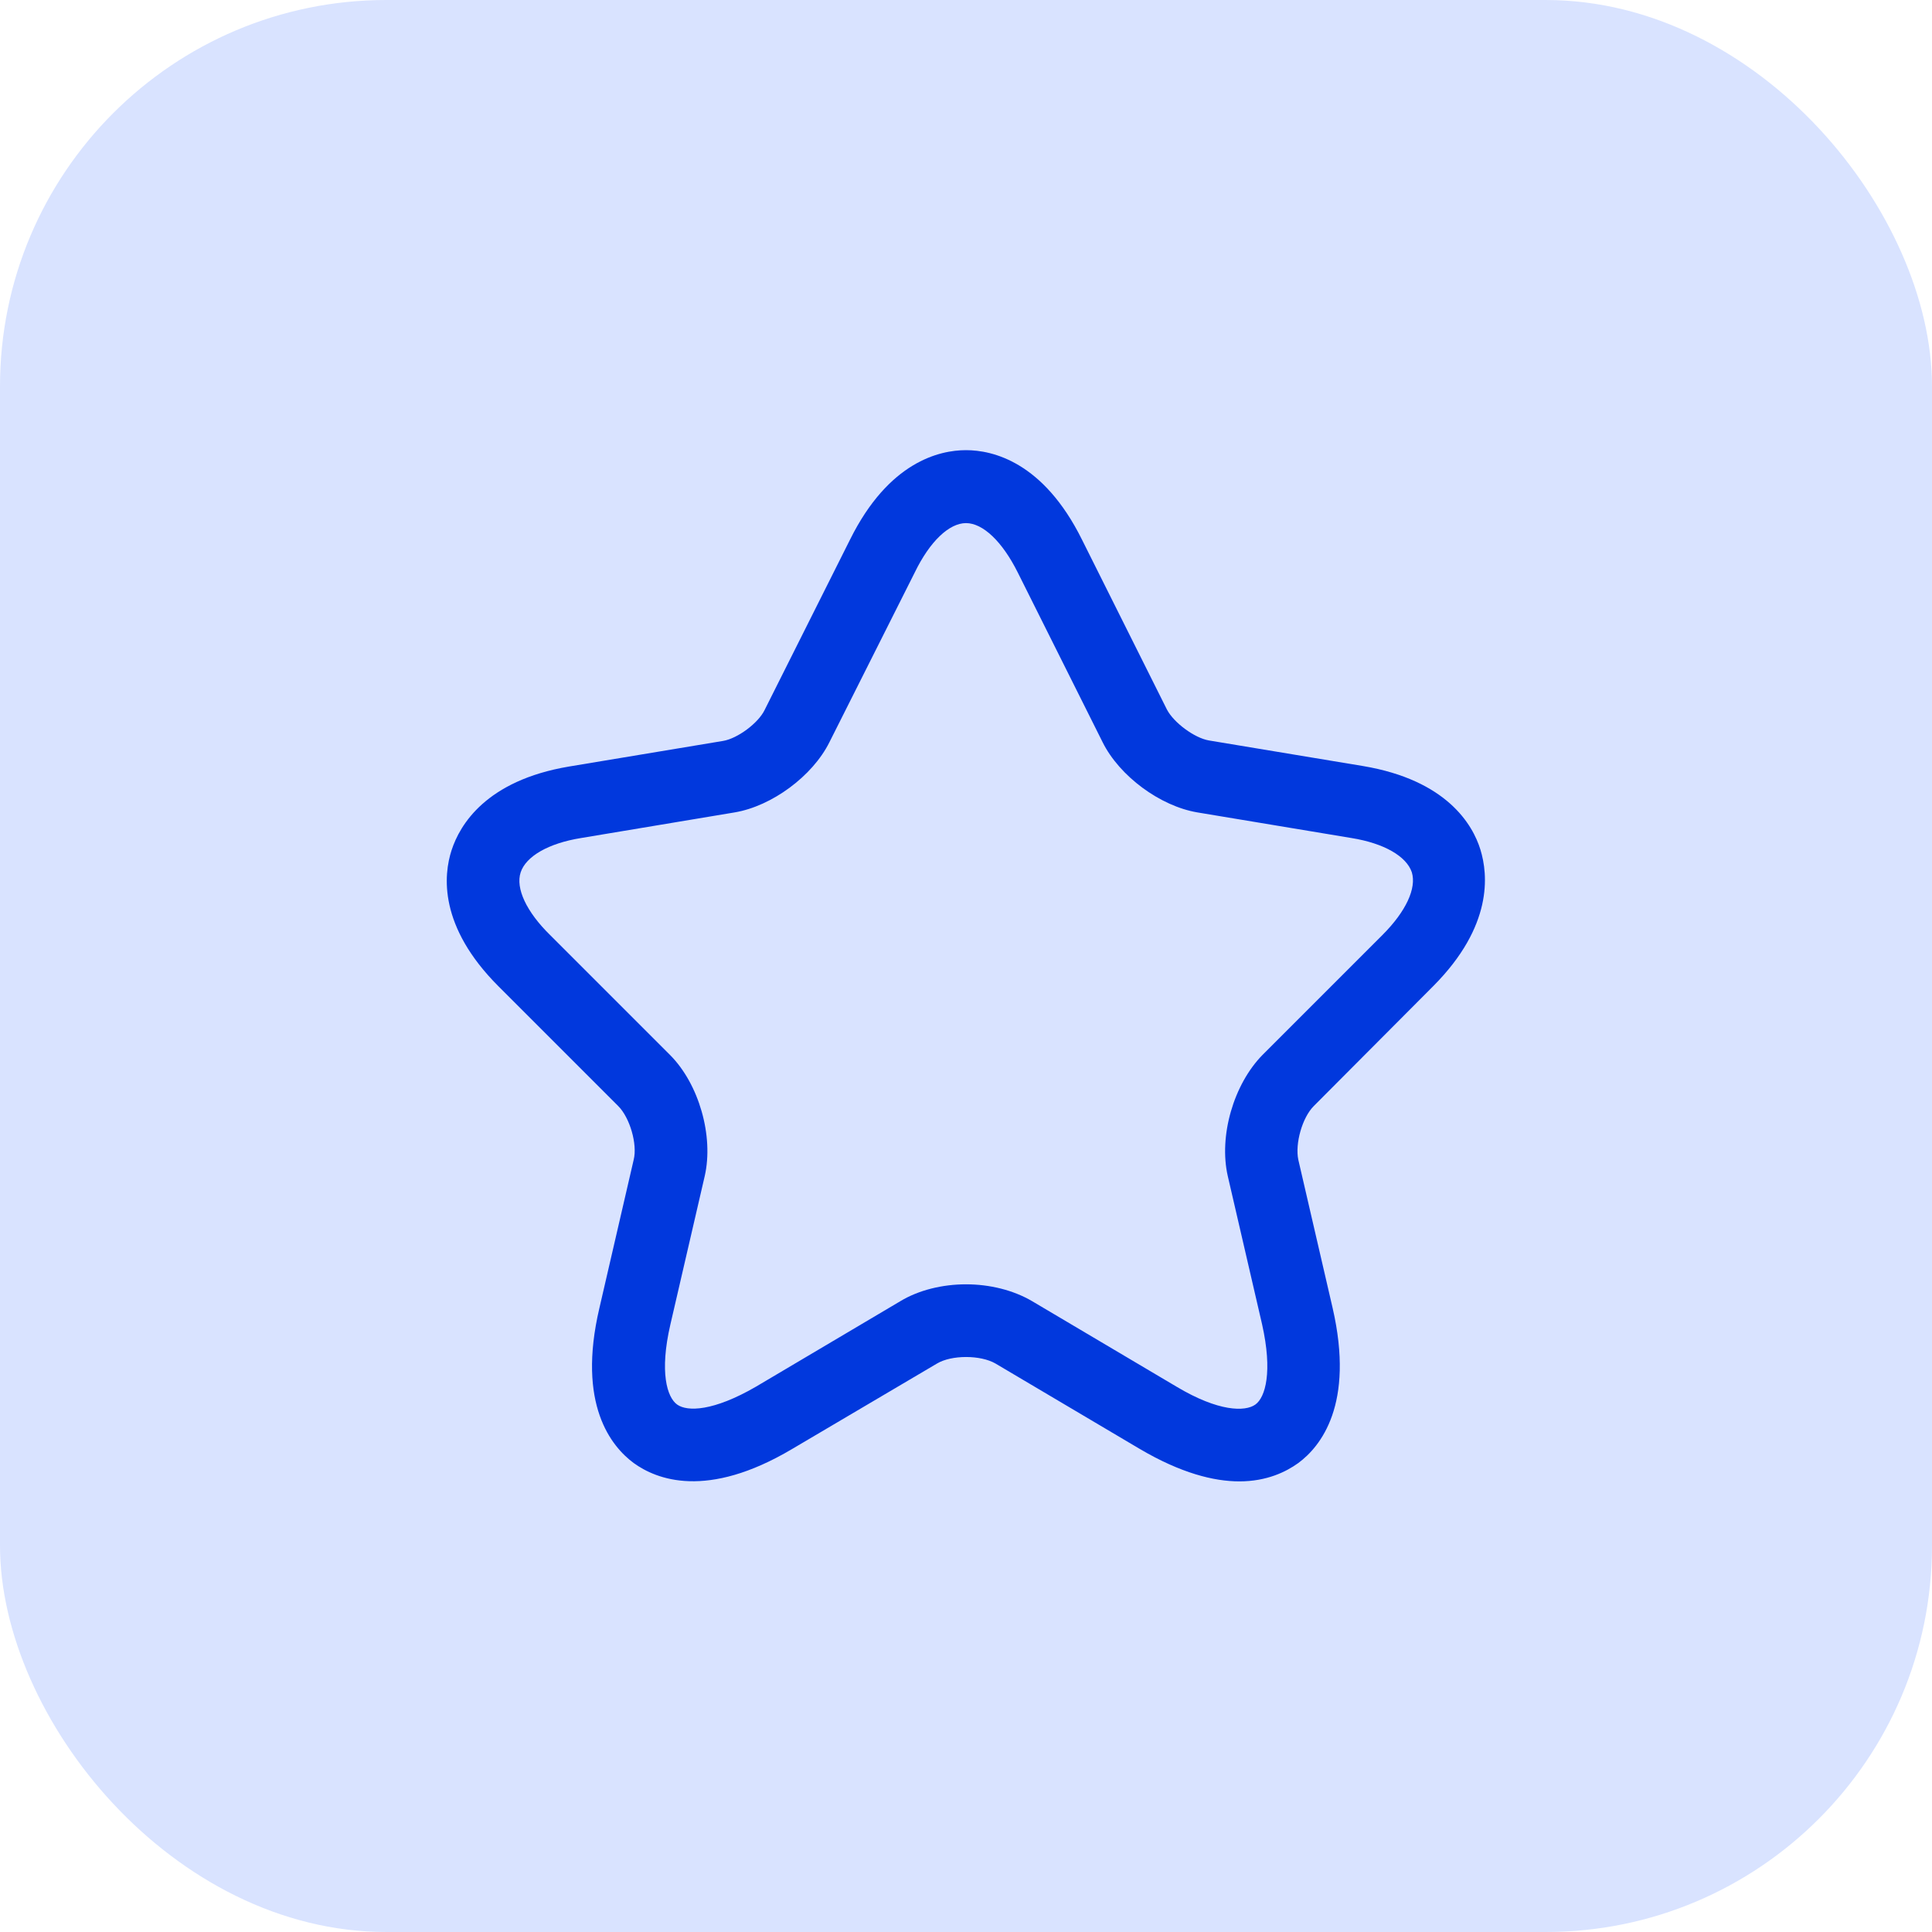 <?xml version="1.0" encoding="UTF-8"?> <svg xmlns="http://www.w3.org/2000/svg" width="50" height="50" viewBox="0 0 50 50" fill="none"> <rect width="50" height="50" rx="10" fill="#D9E3FF"></rect> <path d="M32.075 38.338C31.413 38.338 30.563 38.125 29.5 37.5L25.763 35.288C25.375 35.063 24.625 35.063 24.25 35.288L20.5 37.5C18.288 38.813 16.988 38.288 16.4 37.863C15.825 37.438 14.925 36.35 15.513 33.85L16.4 30.013C16.5 29.613 16.3 28.925 16 28.625L12.9 25.525C11.35 23.975 11.475 22.65 11.688 22C11.9 21.35 12.575 20.2 14.725 19.838L18.713 19.175C19.088 19.113 19.625 18.713 19.788 18.375L22 13.963C23 11.95 24.313 11.65 25 11.65C25.688 11.65 27 11.95 28 13.963L30.2 18.363C30.375 18.7 30.913 19.1 31.288 19.163L35.275 19.825C37.438 20.188 38.113 21.338 38.313 21.988C38.513 22.638 38.638 23.963 37.1 25.513L34 28.625C33.7 28.925 33.513 29.6 33.6 30.013L34.488 33.85C35.063 36.35 34.175 37.438 33.6 37.863C33.288 38.088 32.788 38.338 32.075 38.338ZM25 33.238C25.613 33.238 26.225 33.388 26.713 33.675L30.45 35.888C31.538 36.538 32.225 36.538 32.488 36.35C32.75 36.163 32.938 35.5 32.663 34.275L31.775 30.438C31.538 29.4 31.925 28.063 32.675 27.3L35.775 24.2C36.388 23.588 36.663 22.988 36.538 22.575C36.4 22.163 35.825 21.825 34.975 21.688L30.988 21.025C30.025 20.863 28.975 20.088 28.538 19.213L26.338 14.813C25.938 14.013 25.438 13.538 25 13.538C24.563 13.538 24.063 14.013 23.675 14.813L21.463 19.213C21.025 20.088 19.975 20.863 19.013 21.025L15.038 21.688C14.188 21.825 13.613 22.163 13.475 22.575C13.338 22.988 13.625 23.6 14.238 24.2L17.338 27.3C18.088 28.05 18.475 29.4 18.238 30.438L17.35 34.275C17.063 35.513 17.263 36.163 17.525 36.35C17.788 36.538 18.463 36.525 19.563 35.888L23.3 33.675C23.775 33.388 24.388 33.238 25 33.238Z" fill="#0138DD"></path> </svg> 